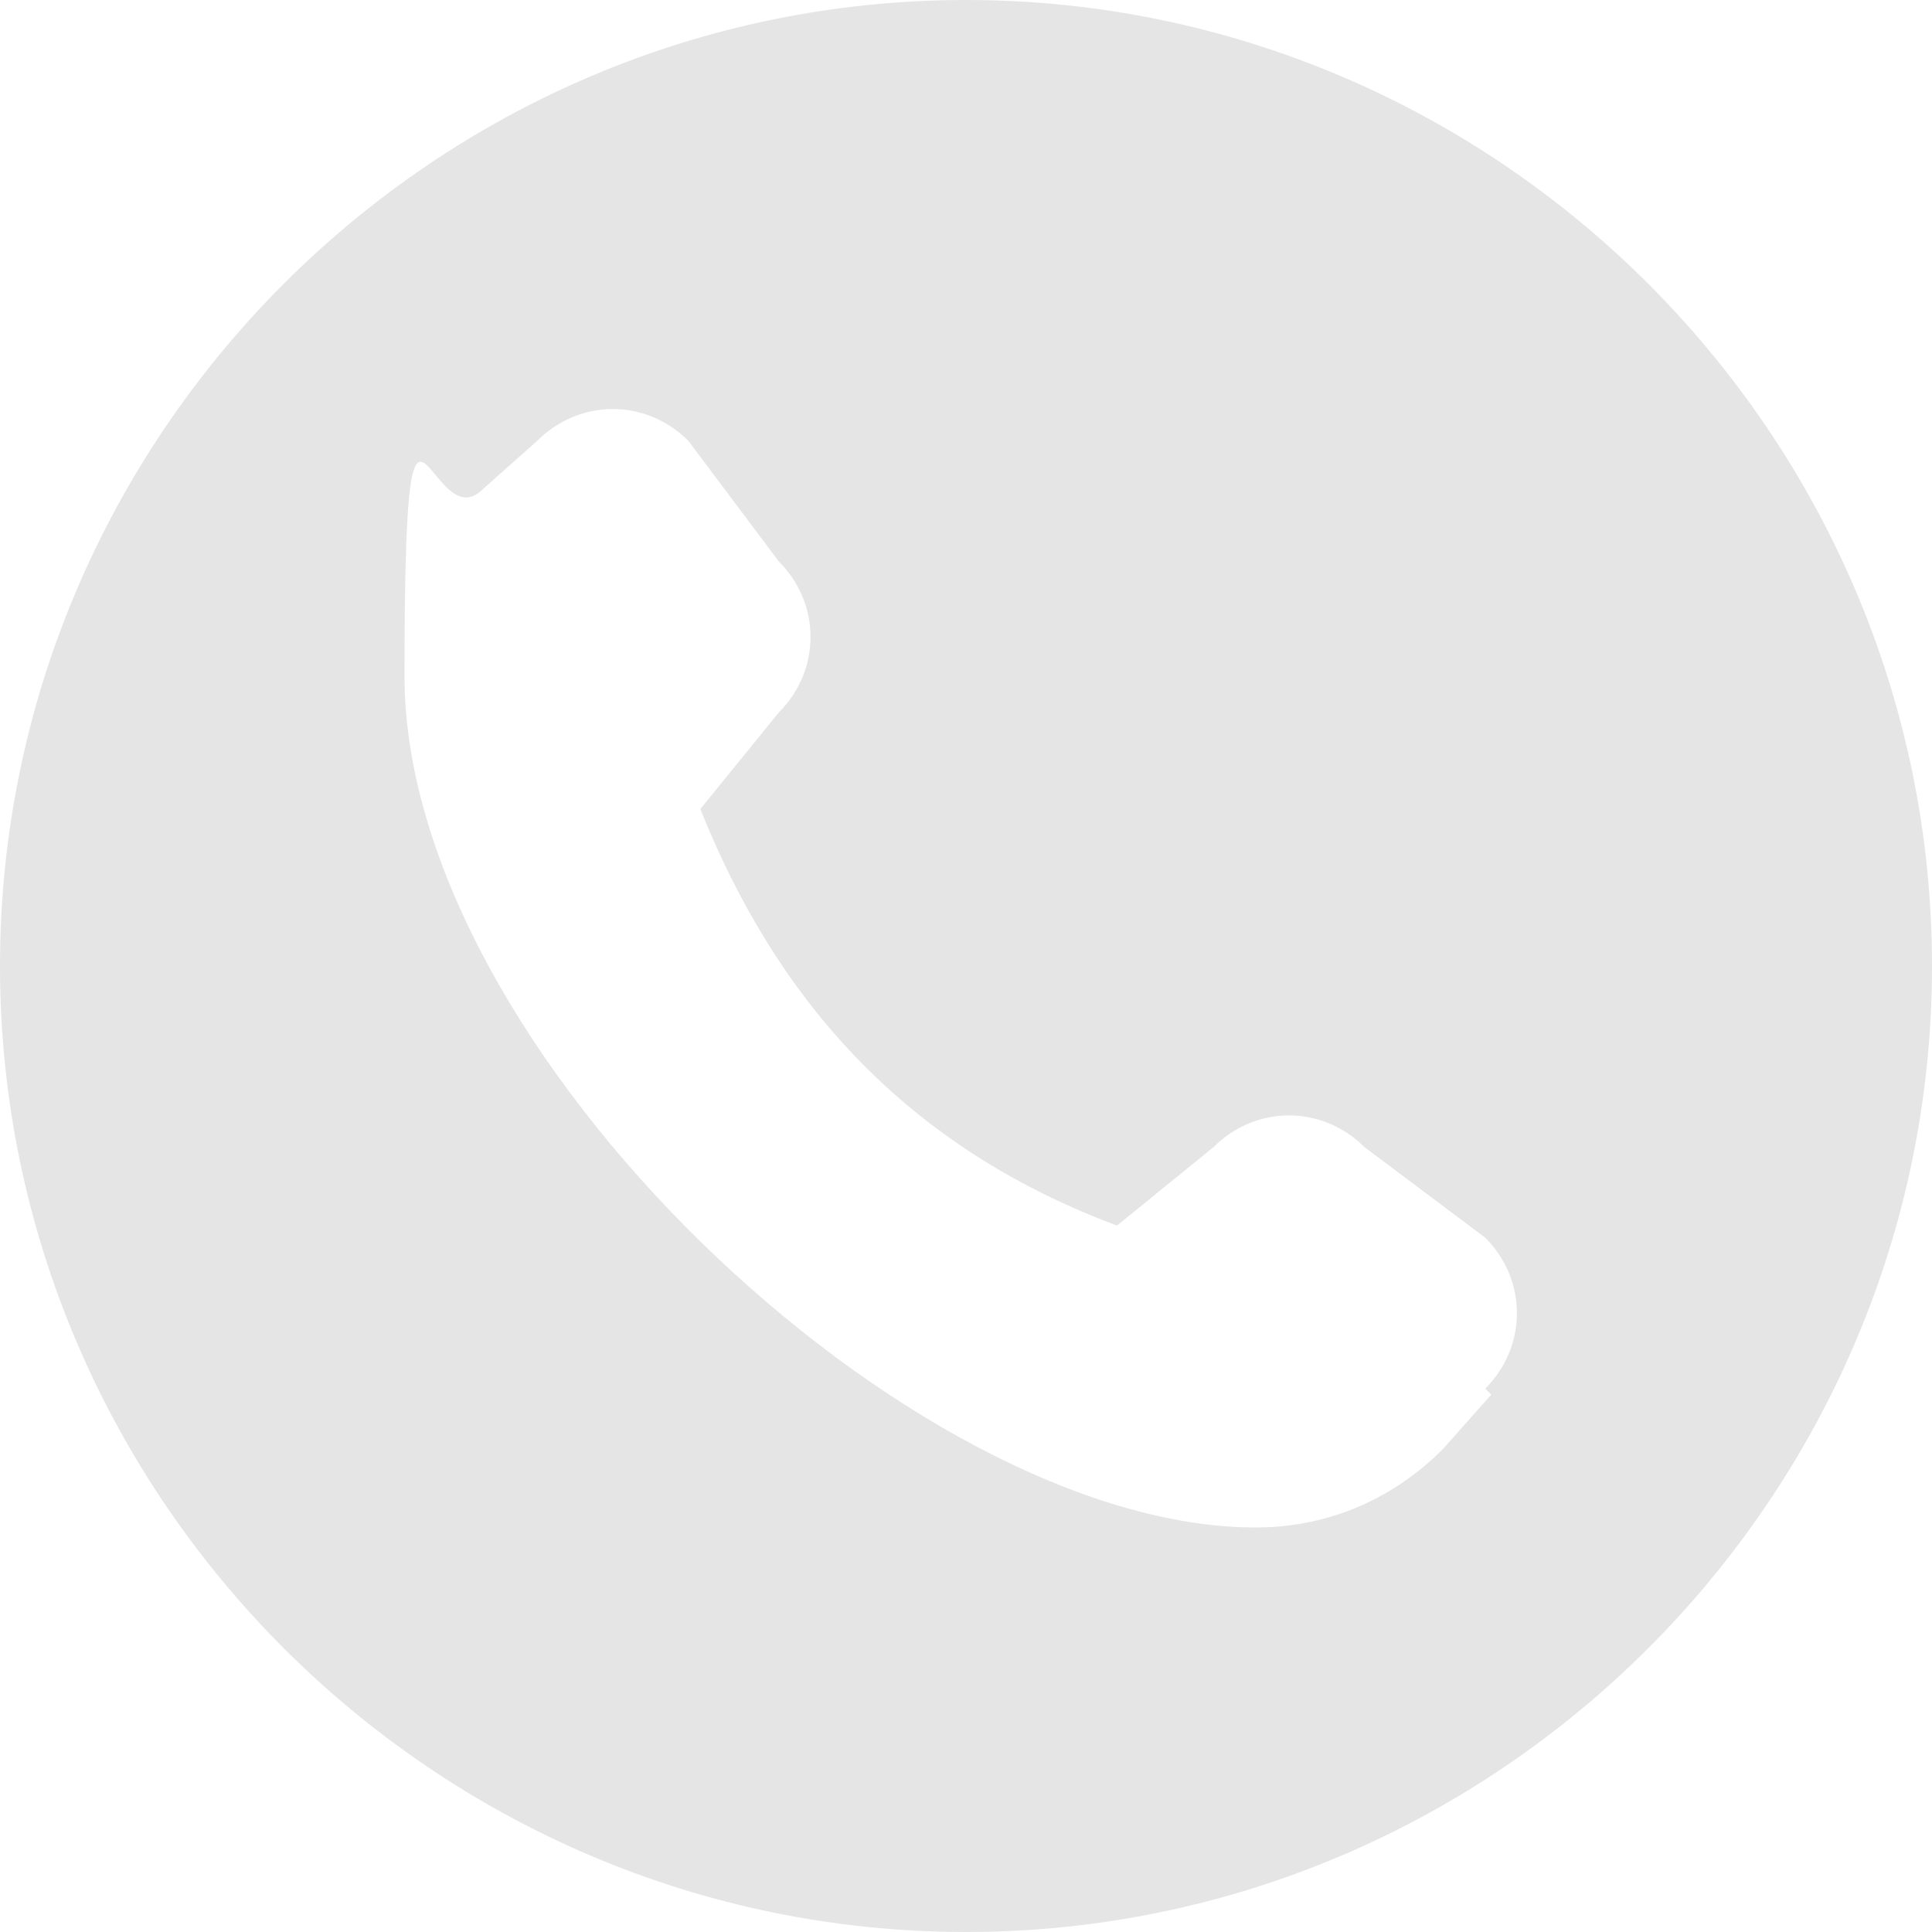 <?xml version="1.0" encoding="UTF-8"?>
<svg xmlns="http://www.w3.org/2000/svg" version="1.1" viewBox="0 0 32 32">
  <defs>
    <style>
      .cls-1 {
        fill: #e5e5e5;
      }
    </style>
  </defs>
  <!-- Generator: Adobe Illustrator 28.6.0, SVG Export Plug-In . SVG Version: 1.2.0 Build 709)  -->
  <g>
    <g id="Layer_1">
      <path class="cls-1" d="M16,0C7.2,0,0,7.2,0,16s7.2,16,16,16,16-7.2,16-16S24.8,0,16,0ZM24.7,23.1l-.8.9c-.9.9-2,1.3-3.1,1.3-5.7,0-14.1-7.9-14.1-14.1s.4-2.2,1.3-3.1l.9-.8c.7-.7,1.8-.7,2.5,0l1.5,2c.7.7.7,1.8,0,2.5l-1.3,1.6c1.4,3.5,3.7,5.7,6.9,6.9l1.6-1.3h0c.7-.7,1.8-.7,2.5,0l2,1.5c.7.7.7,1.8,0,2.5Z"/>
    </g>
  </g>
</svg>